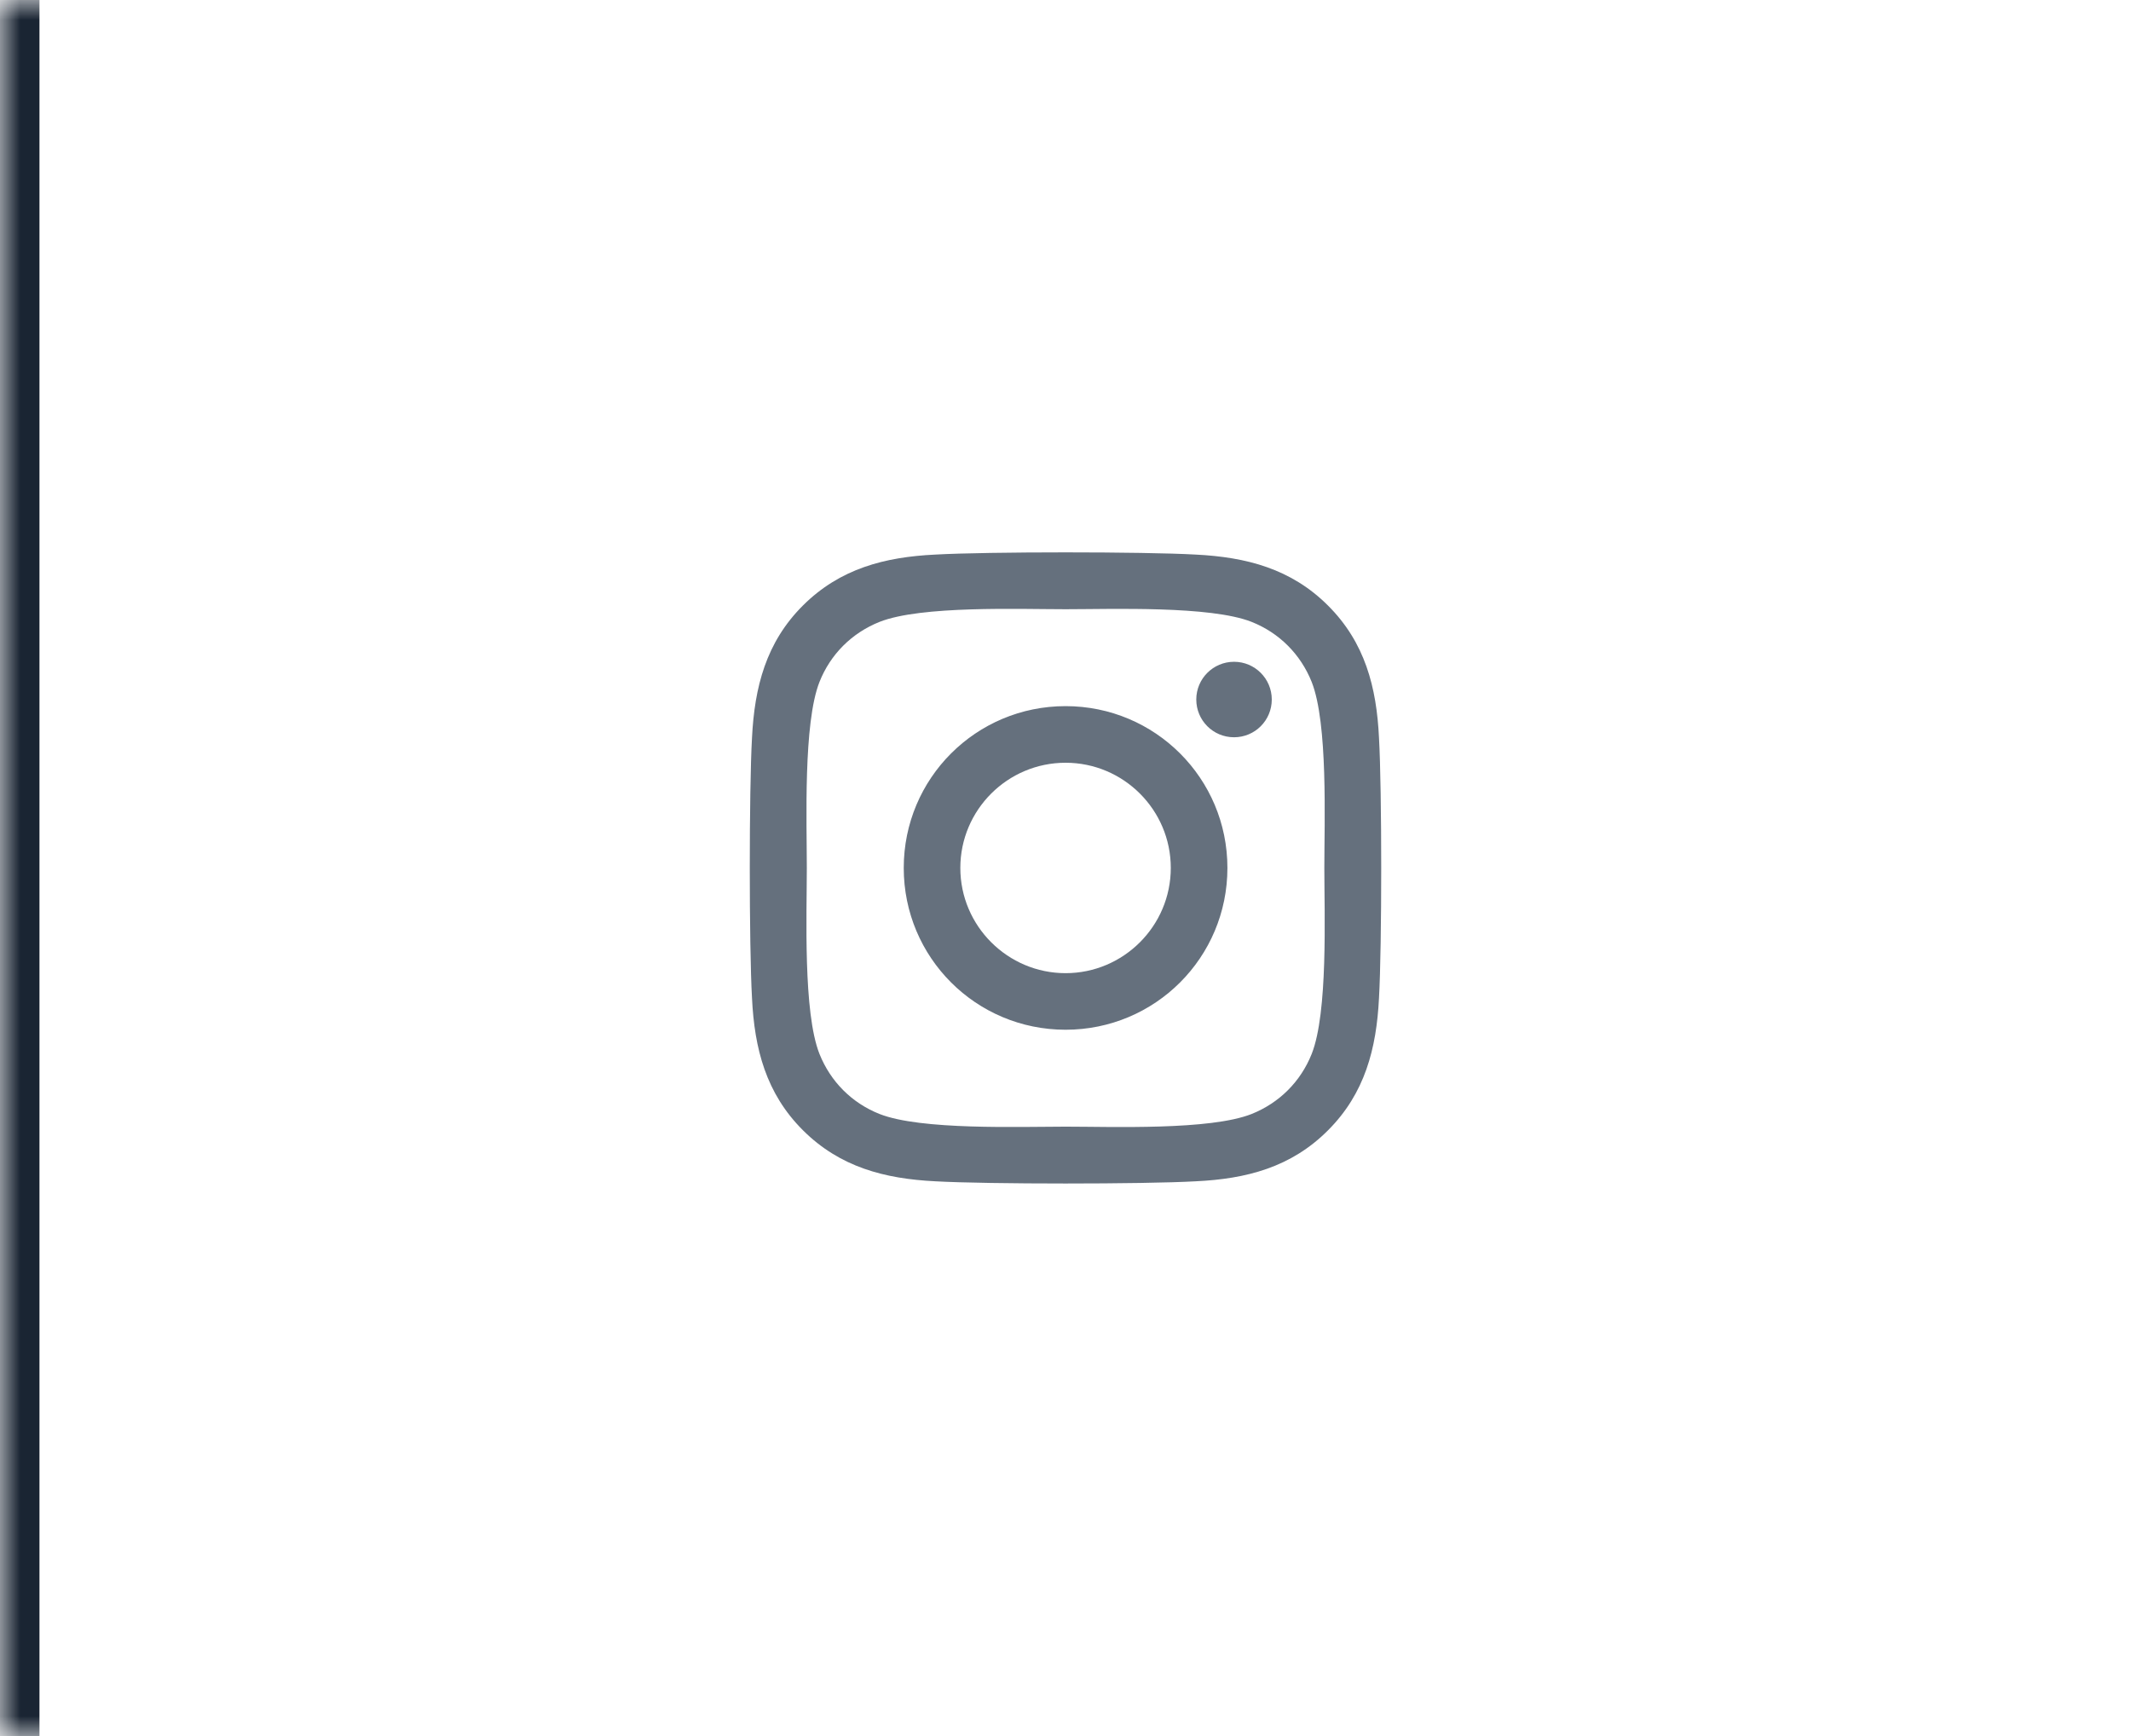 <svg width="54" height="44" viewBox="0 0 54 44" fill="none" xmlns="http://www.w3.org/2000/svg">
<mask id="path-1-inside-1_8_1924" fill="white">
<path d="M0 0H54V44H0V0Z"/>
</mask>
<path d="M1 44V0H-1V44H1Z" fill="#1A2533" mask="url(#path-1-inside-1_8_1924)"/>
<path d="M27.002 17.897C24.732 17.897 22.901 19.728 22.901 21.998C22.901 24.268 24.732 26.099 27.002 26.099C29.272 26.099 31.103 24.268 31.103 21.998C31.103 19.728 29.272 17.897 27.002 17.897ZM27.002 24.665C25.535 24.665 24.335 23.469 24.335 21.998C24.335 20.528 25.531 19.332 27.002 19.332C28.472 19.332 29.668 20.528 29.668 21.998C29.668 23.469 28.469 24.665 27.002 24.665ZM32.227 17.729C32.227 18.261 31.799 18.686 31.271 18.686C30.739 18.686 30.314 18.257 30.314 17.729C30.314 17.201 30.743 16.773 31.271 16.773C31.799 16.773 32.227 17.201 32.227 17.729ZM34.944 18.7C34.883 17.419 34.59 16.284 33.652 15.348C32.717 14.413 31.581 14.12 30.3 14.056C28.979 13.981 25.021 13.981 23.7 14.056C22.422 14.117 21.287 14.41 20.348 15.345C19.41 16.28 19.12 17.415 19.056 18.697C18.981 20.017 18.981 23.976 19.056 25.296C19.117 26.578 19.41 27.713 20.348 28.648C21.287 29.583 22.419 29.876 23.7 29.94C25.021 30.015 28.979 30.015 30.3 29.94C31.581 29.88 32.717 29.587 33.652 28.648C34.587 27.713 34.88 26.578 34.944 25.296C35.019 23.976 35.019 20.021 34.944 18.7ZM33.238 26.713C32.959 27.413 32.42 27.952 31.717 28.234C30.664 28.652 28.165 28.555 27.002 28.555C25.838 28.555 23.336 28.648 22.287 28.234C21.587 27.956 21.048 27.417 20.766 26.713C20.348 25.66 20.445 23.162 20.445 21.998C20.445 20.835 20.352 18.332 20.766 17.283C21.044 16.583 21.583 16.044 22.287 15.762C23.34 15.345 25.838 15.441 27.002 15.441C28.165 15.441 30.668 15.348 31.717 15.762C32.417 16.041 32.956 16.58 33.238 17.283C33.655 18.336 33.559 20.835 33.559 21.998C33.559 23.162 33.655 25.664 33.238 26.713Z" fill="#65707D"/>
</svg>

